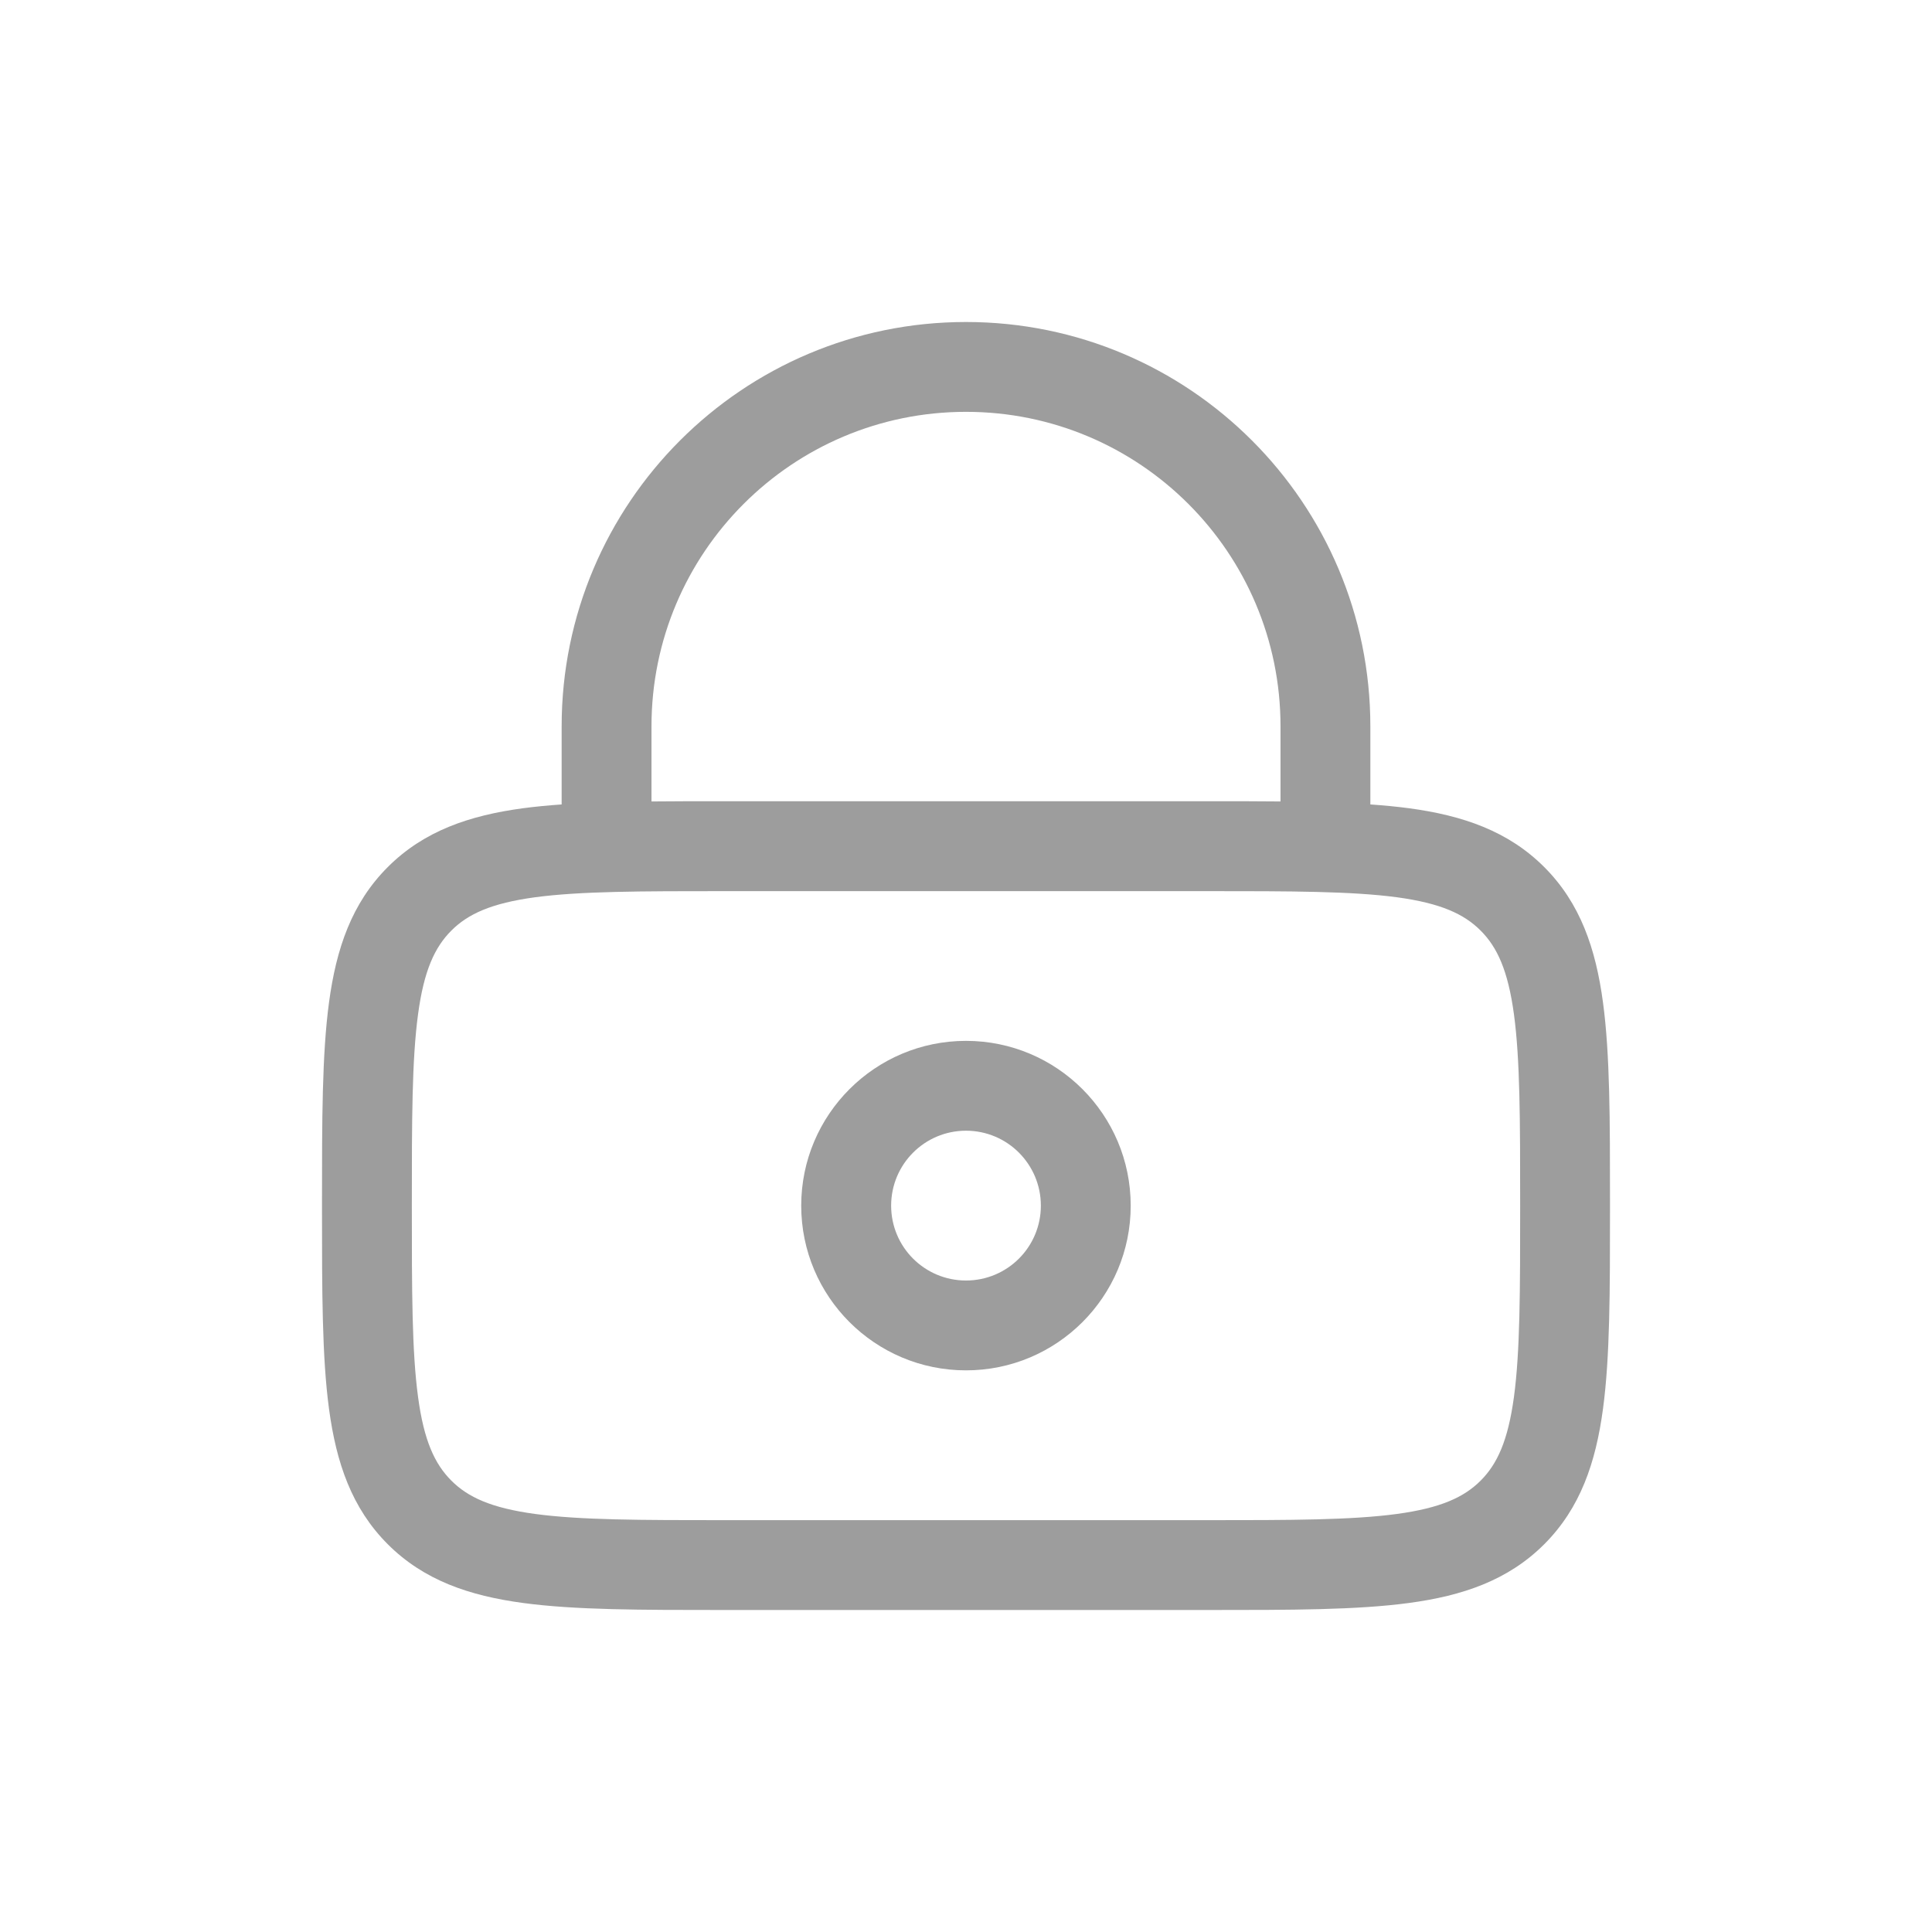 <svg width="24" height="24" viewBox="0 0 24 24" fill="none" xmlns="http://www.w3.org/2000/svg">
<path fill-rule="evenodd" clip-rule="evenodd" d="M9.953 14.977C9.953 13.847 10.87 12.93 12 12.93C13.13 12.93 14.046 13.847 14.046 14.977C14.046 16.107 13.13 17.023 12 17.023C10.87 17.023 9.953 16.107 9.953 14.977ZM12 14.046C11.486 14.046 11.07 14.463 11.07 14.977C11.07 15.491 11.486 15.907 12 15.907C12.514 15.907 12.93 15.491 12.93 14.977C12.93 14.463 12.514 14.046 12 14.046Z" fill="#9D9D9D"/>
<path fill-rule="evenodd" clip-rule="evenodd" d="M6.977 9.993V9.023C6.977 6.249 9.226 4 12 4C14.774 4 17.023 6.249 17.023 9.023V9.993C17.192 10.005 17.351 10.02 17.501 10.04C18.171 10.13 18.735 10.323 19.183 10.771C19.631 11.219 19.823 11.783 19.913 12.453C20 13.098 20 13.918 20 14.936V15.018C20 16.035 20 16.856 19.913 17.501C19.823 18.171 19.631 18.735 19.183 19.183C18.735 19.631 18.171 19.823 17.501 19.913C16.856 20 16.035 20 15.018 20H8.982C7.965 20 7.144 20 6.499 19.913C5.829 19.823 5.265 19.631 4.817 19.183C4.369 18.735 4.177 18.171 4.087 17.501C4 16.856 4 16.035 4 15.018V14.936C4 13.918 4 13.098 4.087 12.453C4.177 11.783 4.369 11.219 4.817 10.771C5.265 10.323 5.829 10.13 6.499 10.04C6.649 10.02 6.808 10.005 6.977 9.993ZM8.093 9.023C8.093 6.865 9.842 5.116 12 5.116C14.158 5.116 15.907 6.865 15.907 9.023V9.956C15.629 9.953 15.333 9.953 15.018 9.953H8.982C8.667 9.953 8.371 9.953 8.093 9.956V9.023ZM6.648 11.146C6.102 11.22 5.813 11.354 5.607 11.56C5.401 11.766 5.266 12.055 5.193 12.601C5.117 13.164 5.116 13.909 5.116 14.977C5.116 16.045 5.117 16.79 5.193 17.352C5.266 17.898 5.401 18.187 5.607 18.393C5.813 18.599 6.102 18.733 6.648 18.807C7.21 18.883 7.955 18.884 9.023 18.884H14.977C16.045 18.884 16.79 18.883 17.352 18.807C17.898 18.733 18.187 18.599 18.393 18.393C18.599 18.187 18.733 17.898 18.807 17.352C18.883 16.79 18.884 16.045 18.884 14.977C18.884 13.909 18.883 13.164 18.807 12.601C18.733 12.055 18.599 11.766 18.393 11.56C18.187 11.354 17.898 11.22 17.352 11.146C16.79 11.071 16.045 11.07 14.977 11.07H9.023C7.955 11.07 7.21 11.071 6.648 11.146Z" fill="#9D9D9D"/>
</svg>
